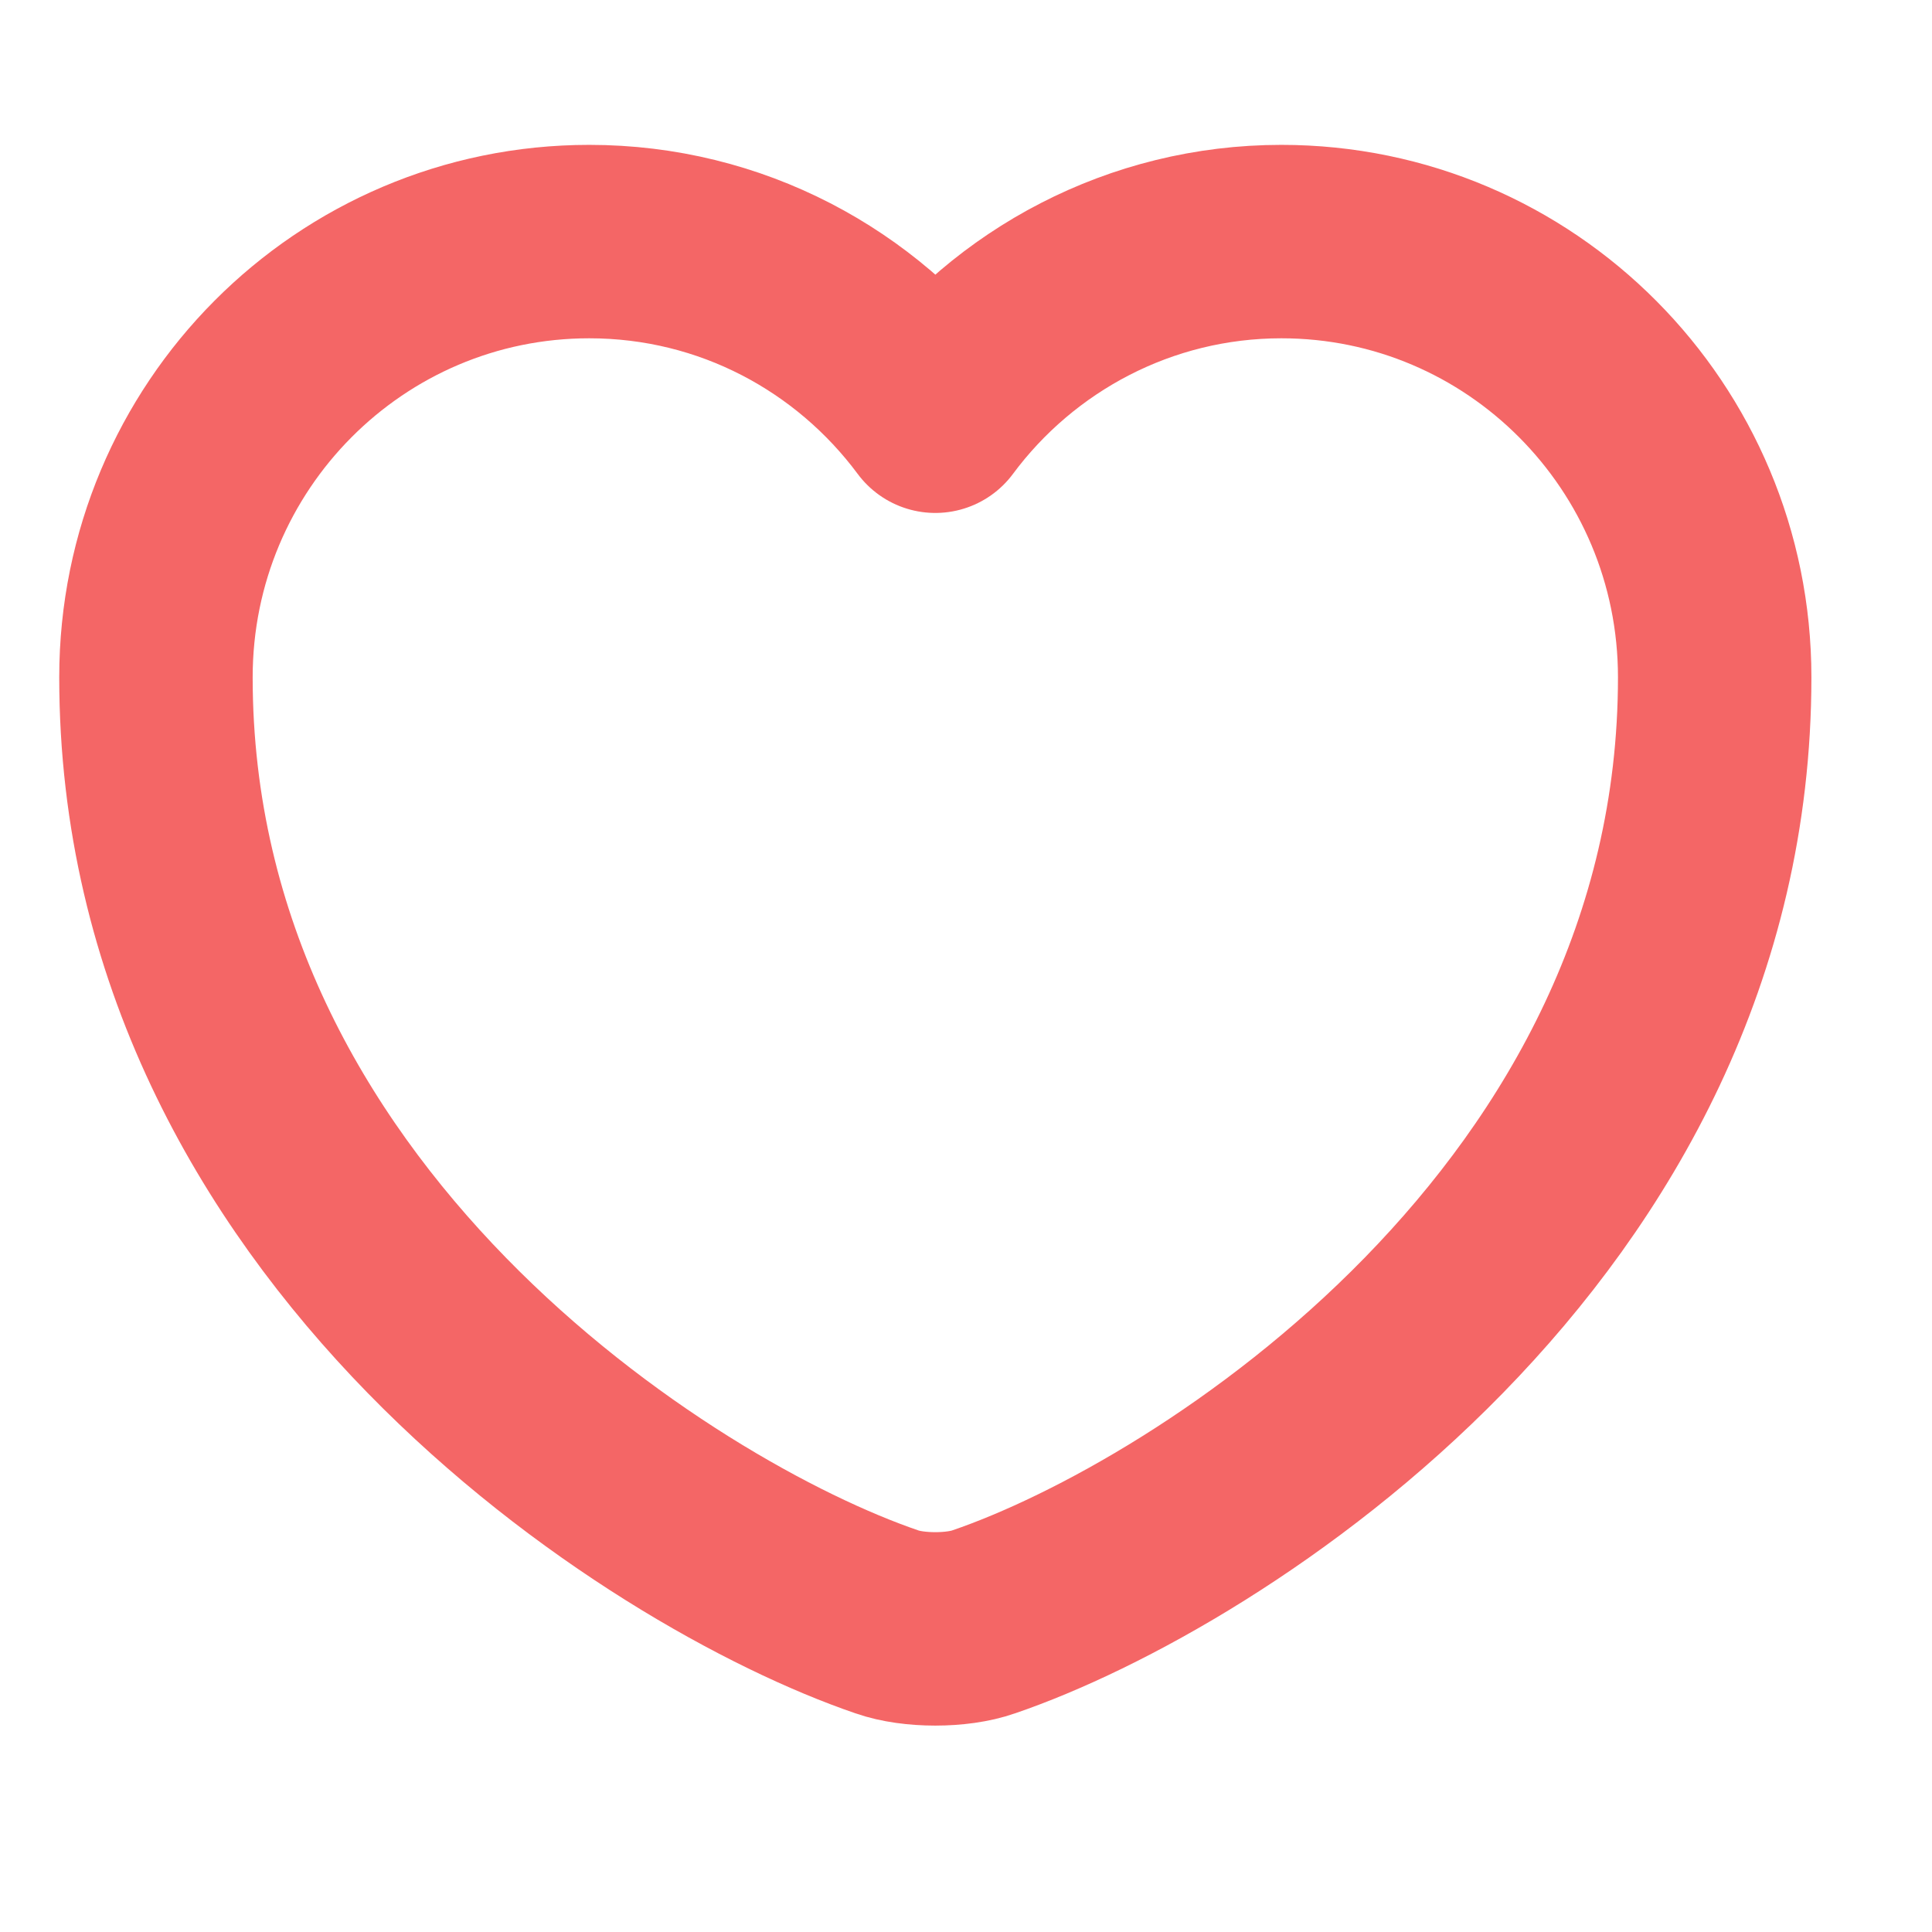 <svg width="25" height="25" viewBox="0 0 25 25" fill="none" xmlns="http://www.w3.org/2000/svg">
<g id="vuesax/linear/heart">
<g id="heart">
<path id="Vector" d="M12.728 20.987C12.385 21.108 11.82 21.108 11.477 20.987C8.553 19.989 2.018 15.824 2.018 8.764C2.018 5.648 4.529 3.126 7.625 3.126C9.46 3.126 11.084 4.014 12.103 5.386C13.121 4.014 14.755 3.126 16.581 3.126C19.677 3.126 22.188 5.648 22.188 8.764C22.188 15.824 15.653 19.989 12.728 20.987Z" stroke="#F46666" stroke-width="2.503" stroke-linecap="round" stroke-linejoin="round"/>
</g>
</g>
</svg>
